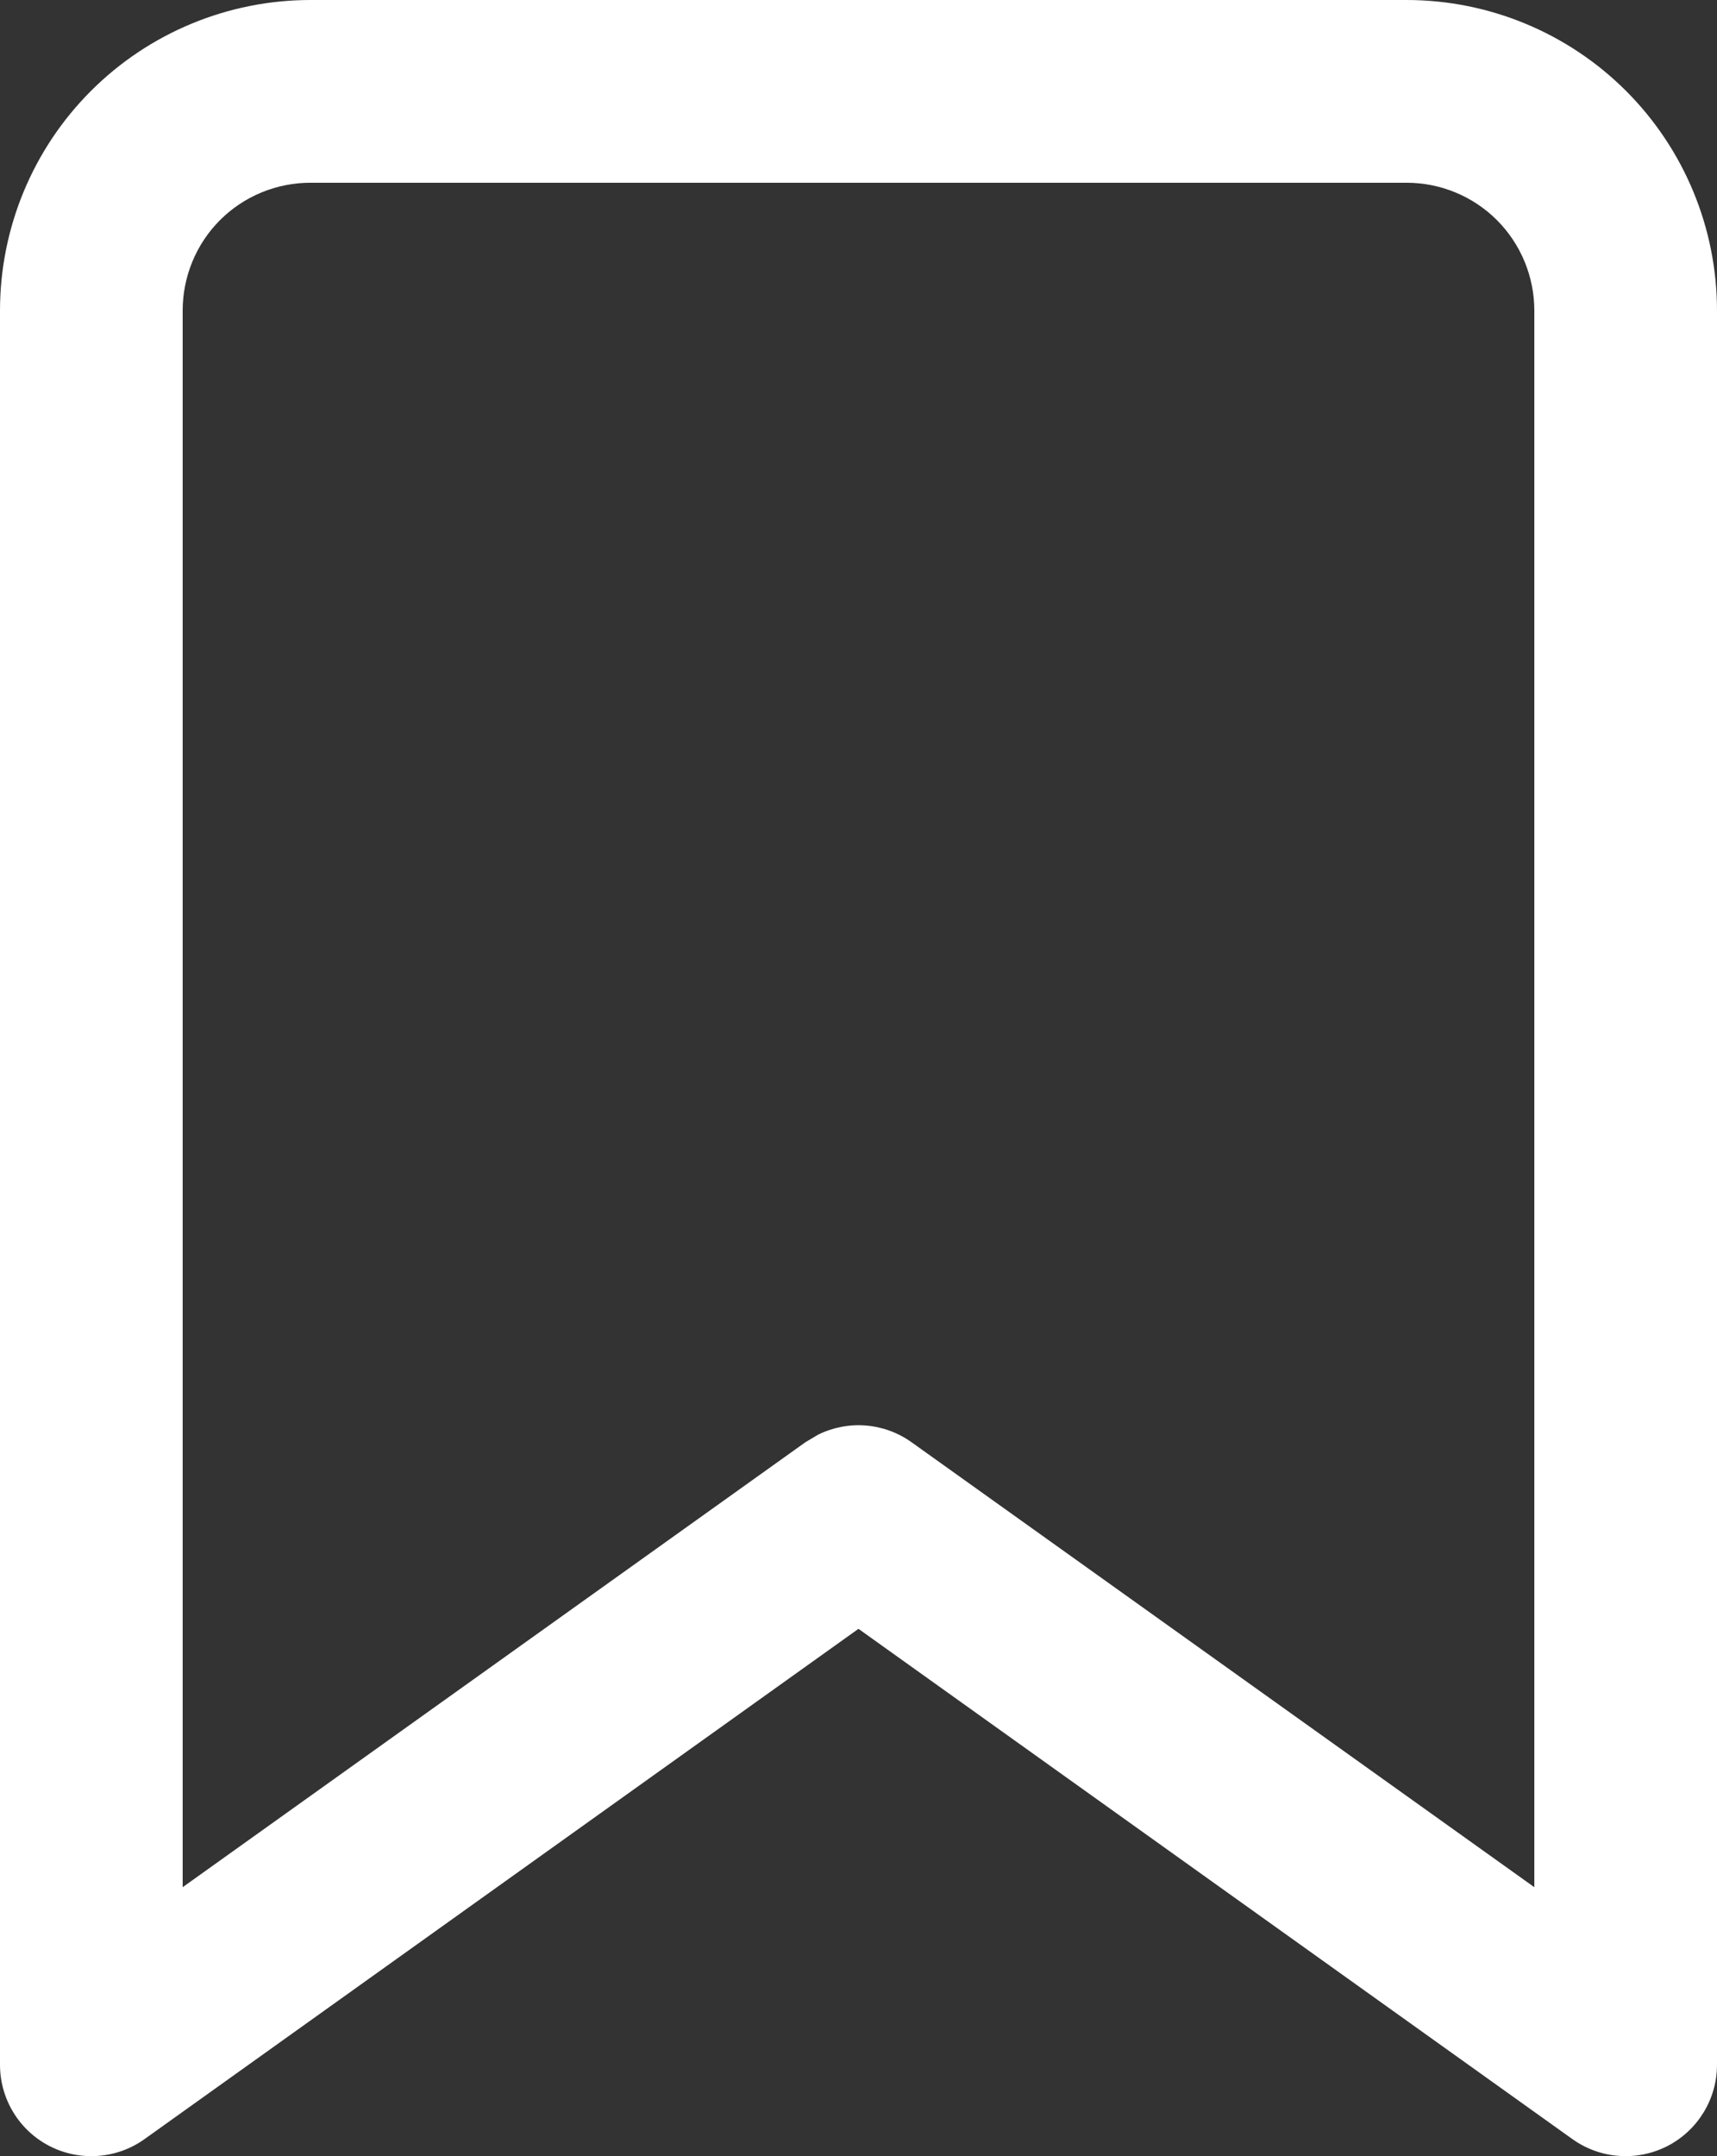 <?xml version="1.0" encoding="utf-8"?>
<svg xmlns="http://www.w3.org/2000/svg" fill="none" height="100%" overflow="visible" preserveAspectRatio="none" style="display: block;" viewBox="0 0 25.003 31.386" width="100%">
<rect x="0" y="0" width="25.003" height="31.386" fill="#333333" stroke="none"/>
<path d="M22.343 4.522C22.343 4.028 22.147 3.553 21.798 3.204C21.449 2.855 20.975 2.66 20.481 2.66H4.522C4.028 2.66 3.553 2.855 3.204 3.204C2.855 3.553 2.66 4.028 2.66 4.522V27.471L11.728 20.994L11.909 20.886C12.344 20.669 12.87 20.705 13.274 20.994L22.343 27.471V4.522ZM25.003 30.056C25.003 30.554 24.724 31.011 24.281 31.239C23.838 31.466 23.305 31.428 22.899 31.139L12.501 23.71L2.103 31.139C1.698 31.428 1.164 31.466 0.721 31.239C0.278 31.011 0 30.554 0 30.056V4.522C0 3.322 0.476 2.172 1.324 1.324C2.172 0.476 3.322 3.35889e-07 4.522 0H20.481C21.68 0 22.831 0.476 23.679 1.324C24.527 2.172 25.003 3.322 25.003 4.522V30.056Z" fill="white" id="Vector (Stroke)"/>
</svg>